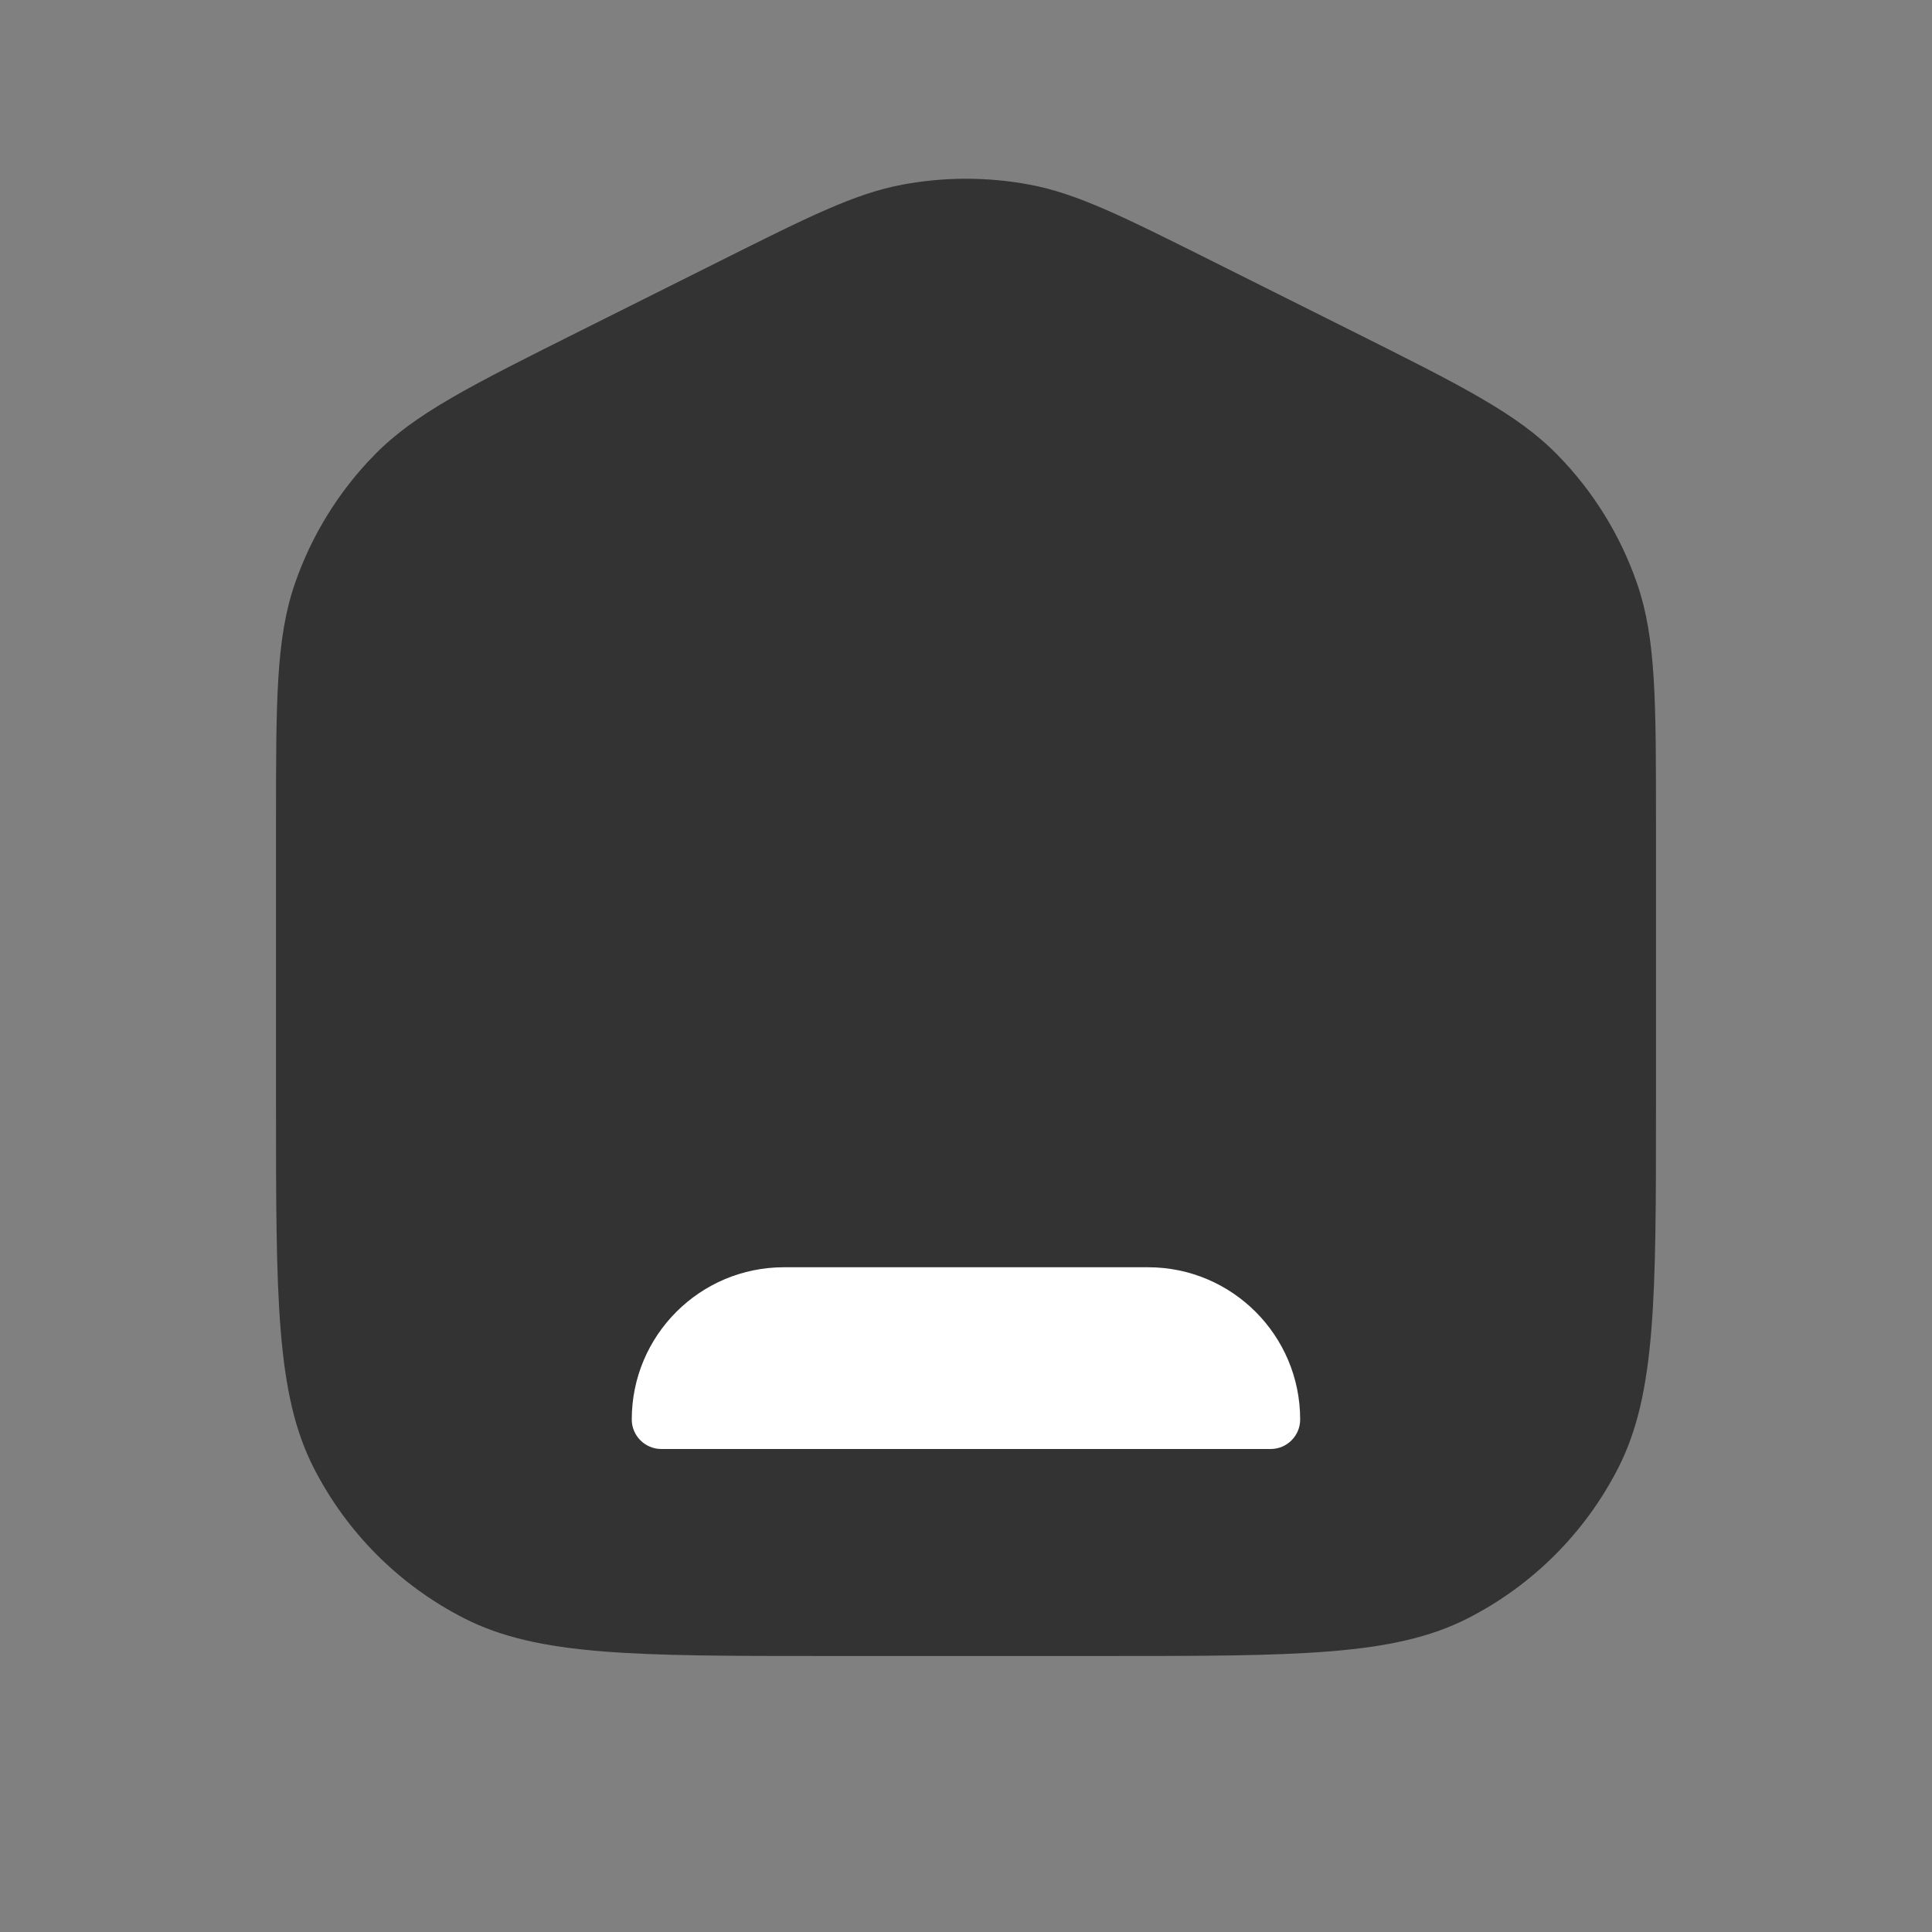 <svg width="28" height="28" viewBox="0 0 28 28" fill="none" xmlns="http://www.w3.org/2000/svg">
<rect x="0" y="0" width="28" height="28" fill="#808080" stroke="none"/>
<path d="M4 11.944C4 10.149 4 9.252 4.273 8.46C4.515 7.759 4.909 7.121 5.428 6.592C6.014 5.993 6.817 5.592 8.422 4.789L10.422 3.789C11.734 3.133 12.39 2.805 13.078 2.676C13.687 2.562 14.313 2.562 14.922 2.676C15.61 2.805 16.266 3.133 17.578 3.789L19.578 4.789C21.183 5.592 21.986 5.993 22.572 6.592C23.091 7.121 23.485 7.759 23.727 8.46C24 9.252 24 10.149 24 11.944V16C24 18.8 24 20.2 23.455 21.27C22.976 22.211 22.211 22.976 21.27 23.455C20.2 24 18.8 24 16 24H12C9.2 24 7.8 24 6.73 23.455C5.789 22.976 5.024 22.211 4.545 21.27C4 20.2 4 18.8 4 16V11.944Z" fill="black" fill-opacity="0.6"/>
<path d="M9.156 20.572C9.156 19.354 10.144 18.366 11.362 18.366H16.638C17.856 18.366 18.843 19.354 18.843 20.572C18.843 20.808 18.652 21 18.415 21H9.585C9.348 21 9.156 20.808 9.156 20.572Z" fill="white"/>
</svg>
